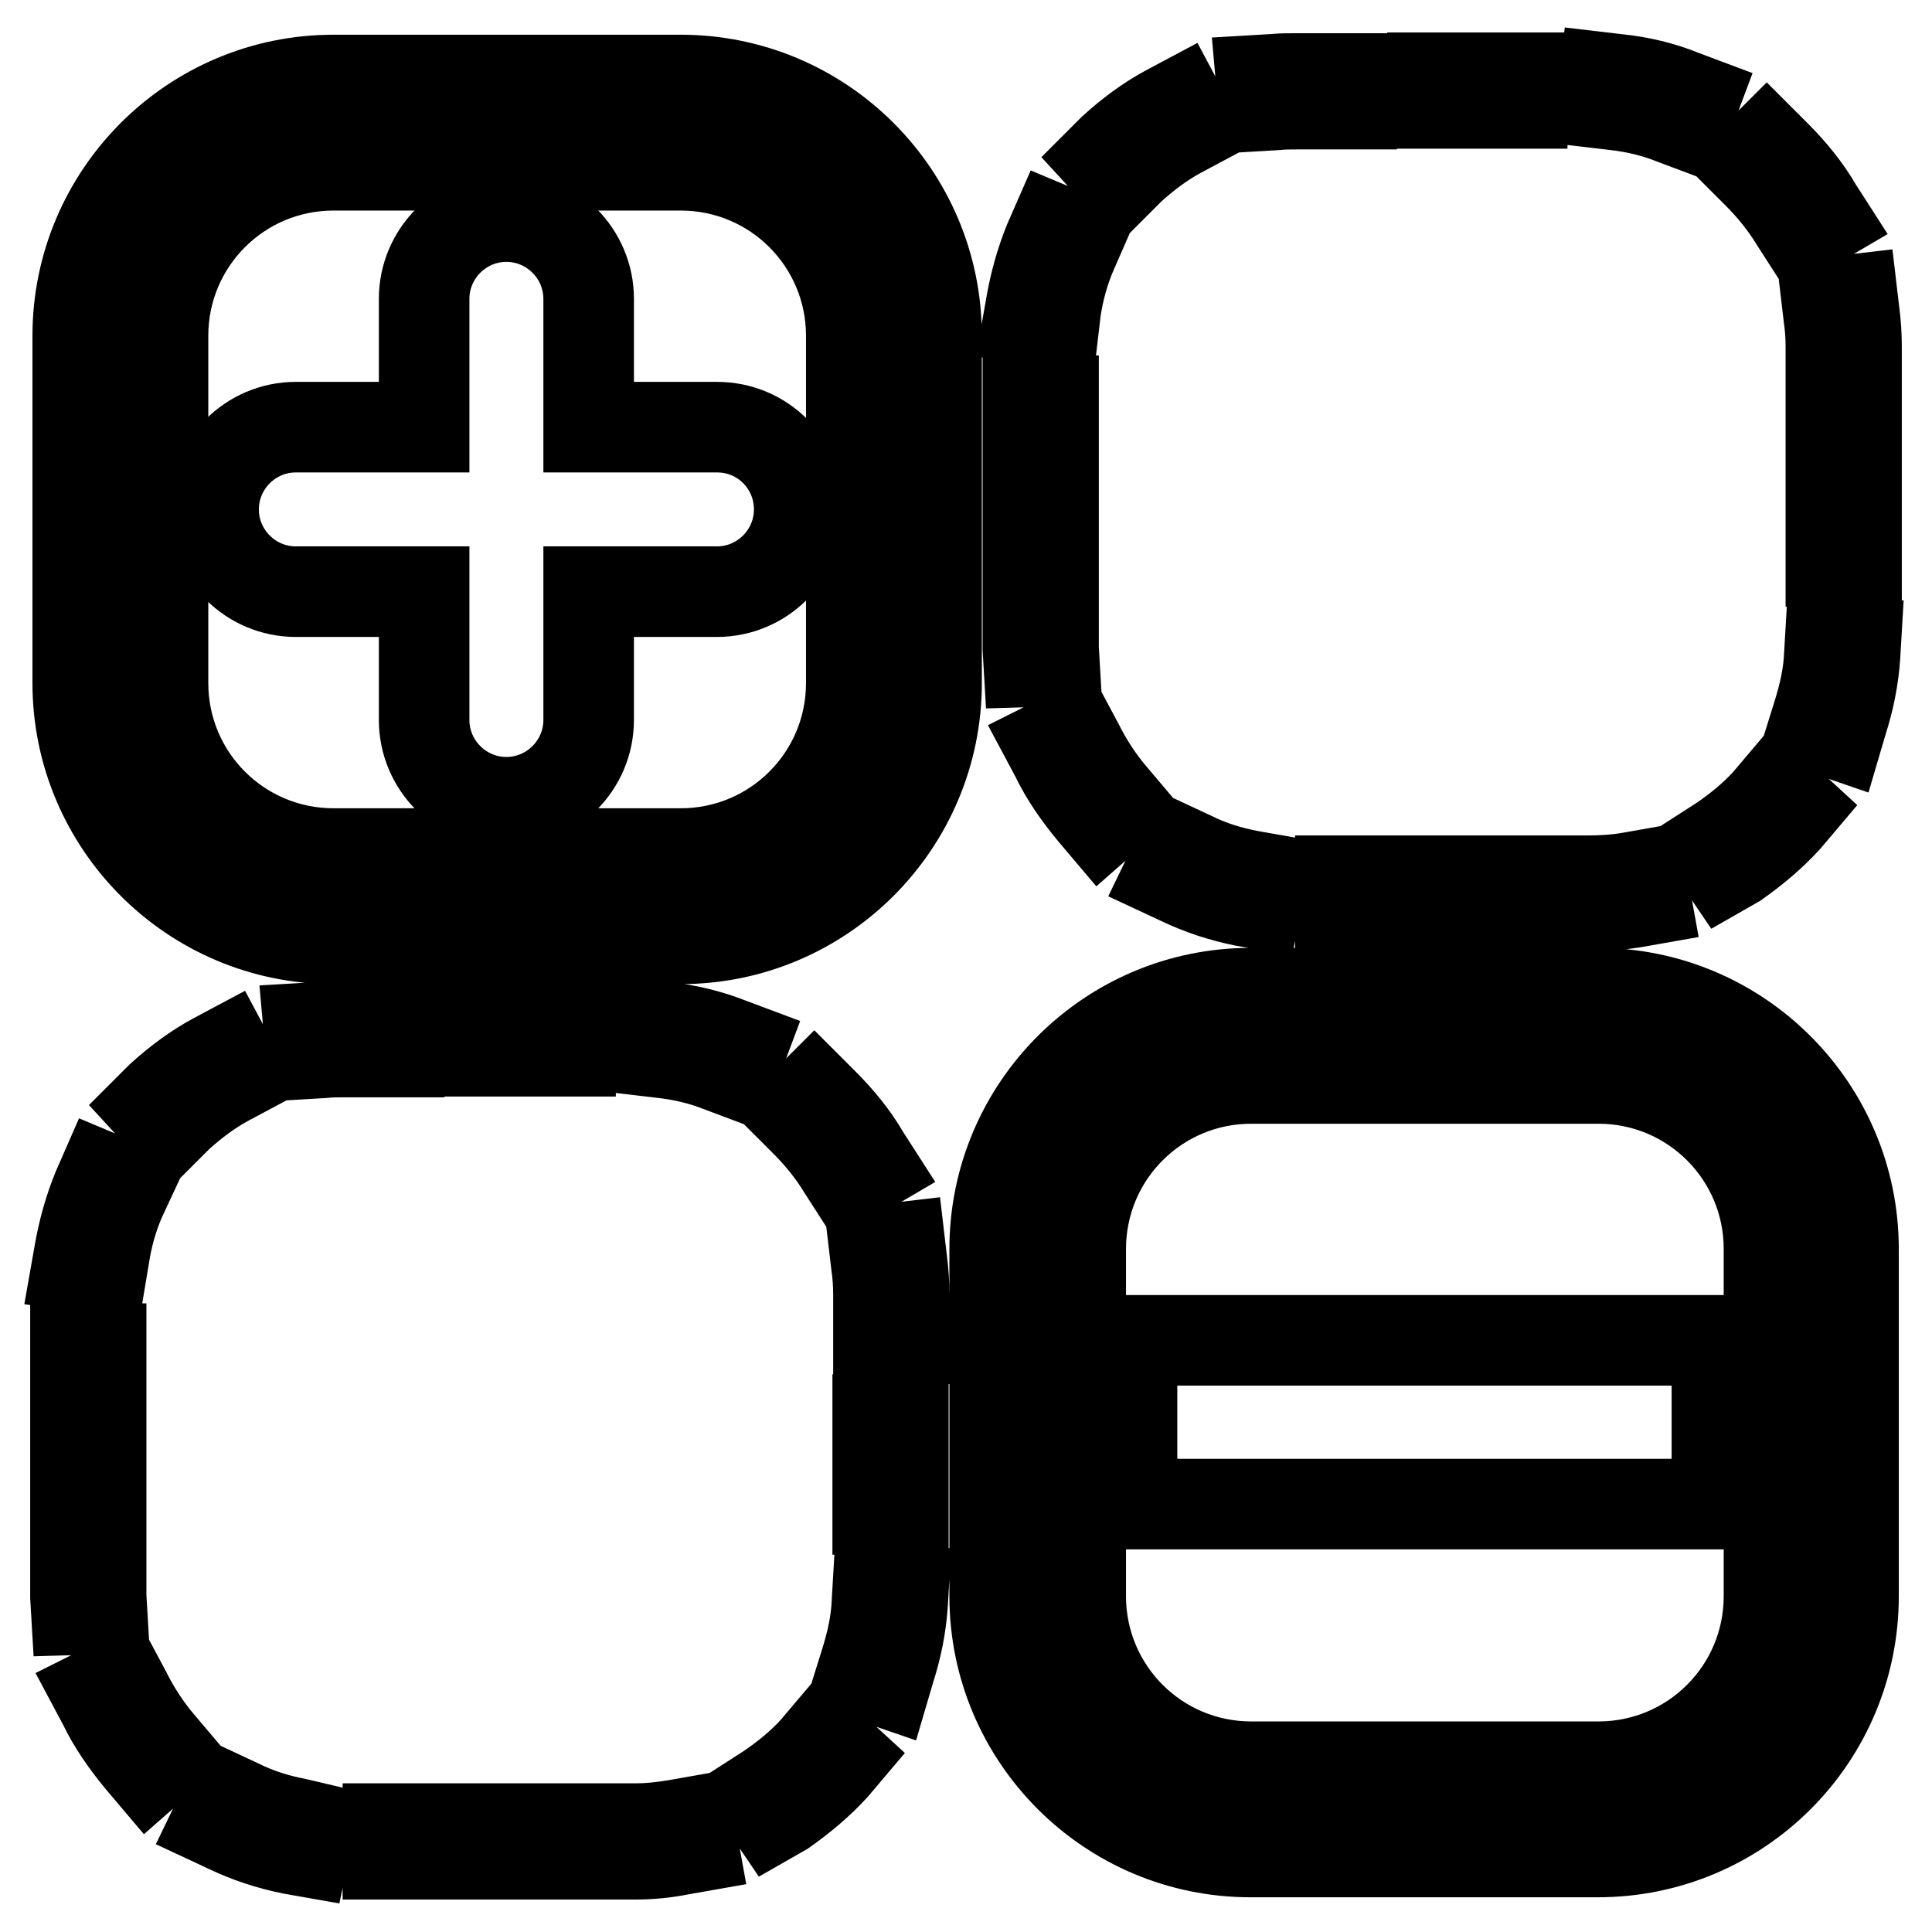 <?xml version="1.0" encoding="utf-8"?>
<!-- Svg Vector Icons : http://www.onlinewebfonts.com/icon -->
<!DOCTYPE svg PUBLIC "-//W3C//DTD SVG 1.1//EN" "http://www.w3.org/Graphics/SVG/1.1/DTD/svg11.dtd">
<svg version="1.1" xmlns="http://www.w3.org/2000/svg" xmlns:xlink="http://www.w3.org/1999/xlink" x="0px" y="0px" viewBox="0 0 256 256" enable-background="new 0 0 256 256" xml:space="preserve">
<g> <path stroke-width="12" fill-opacity="0" stroke="#000000"  d="M150,177.6h77.5v21.7H150V177.6L150,177.6z"/> <path stroke-width="12" fill-opacity="0" stroke="#000000"  d="M105.9,67.5c0,6-4.9,10.9-10.9,10.9h-17v17c0,6-4.9,10.9-10.9,10.9s-10.9-4.9-10.9-10.9v-17h-17 c-6,0-10.9-4.9-10.9-10.9c0-6,4.9-10.9,10.9-10.9h17v-17c0-6,4.9-10.9,10.9-10.9s10.9,4.9,10.9,10.9v17h17 C101.1,56.6,105.9,61.5,105.9,67.5z"/> <path stroke-width="12" fill-opacity="0" stroke="#000000"  d="M210.4,120.1h-10.2v-3.4h10.2c1.8,0,3.6-0.1,5.4-0.4l1.7-0.3l0.6,3.3l-1.7,0.3 C214.4,119.9,212.4,120.1,210.4,120.1z M189.5,120.1h-11.9v-3.4h11.9V120.1z M166.5,119.7l-1.7-0.3c-2.9-0.6-5.7-1.5-8.4-2.8 l-1.5-0.7l1.5-3.1l1.5,0.7c2.4,1.2,5,2,7.6,2.5l1.7,0.3L166.5,119.7z M228.6,115.1l-1.9-2.8l1.4-0.9c2.2-1.5,4.3-3.2,6.1-5.2 l1.1-1.3l2.5,2.3l-1.1,1.3c-2,2.2-4.3,4.1-6.7,5.8L228.6,115.1z M145.9,108.9l-1.1-1.3c-1.9-2.3-3.6-4.7-4.9-7.4l-0.8-1.5l3-1.5 l0.8,1.5c1.2,2.4,2.7,4.7,4.4,6.7l1.1,1.3L145.9,108.9z M243.6,97.3l-3.2-1.1l0.5-1.6c0.8-2.6,1.4-5.2,1.5-7.9l0.1-1.7l3.4,0.2 l-0.1,1.7c-0.2,3-0.8,5.9-1.7,8.7L243.6,97.3z M136.3,87.7l-0.1-1.7c0-0.5,0-1,0-1.5v-8.7h3.4v8.7c0,0.4,0,0.9,0,1.4l0.1,1.7 L136.3,87.7z M246,74.4h-3.4V62.5h3.4V74.4z M139.6,65h-3.4V53.1h3.4V65z M246,51.8h-3.4v-5.9c0-1.4-0.1-2.7-0.3-4.1l-0.2-1.7 l3.4-0.4l0.2,1.7c0.2,1.5,0.3,3,0.3,4.5L246,51.8z M139.7,42.7l-3.4-0.5l0.3-1.7c0.5-2.9,1.3-5.8,2.4-8.5l0.7-1.6l3.1,1.3l-0.7,1.6 c-1.1,2.5-1.8,5.1-2.2,7.7L139.7,42.7z M238.8,30.7l-0.9-1.4c-1.4-2.3-3.1-4.4-5-6.3l-1.2-1.2l2.4-2.4l1.2,1.2c2.1,2.1,4,4.4,5.5,7 l0.9,1.4L238.8,30.7z M148.6,23.5l-2.3-2.5l1.2-1.2c2.2-2,4.6-3.8,7.2-5.2l1.5-0.8l1.6,3l-1.5,0.8c-2.4,1.3-4.5,2.9-6.5,4.7 L148.6,23.5z M223.3,16.4l-1.6-0.6c-2.5-1-5.1-1.6-7.8-1.9l-1.7-0.2l0.4-3.4l1.7,0.2c3,0.3,5.9,1,8.6,2.1l1.6,0.6L223.3,16.4z  M167.4,14l-0.3-3.4l1.7-0.1c1-0.1,2-0.1,3-0.1h7.3v3.4h-7.3c-0.9,0-1.8,0-2.7,0.1L167.4,14z M201.7,13.7h-11.9v-3.4h11.9 L201.7,13.7z M84.2,245.7H74v-3.4h10.2c1.8,0,3.6-0.2,5.4-0.5l1.7-0.3l0.6,3.3l-1.7,0.3C88.2,245.5,86.2,245.7,84.2,245.7z  M63.3,245.7H51.4v-3.4h11.9V245.7z M40.3,245.3l-1.7-0.3c-2.9-0.6-5.7-1.5-8.4-2.8l-1.5-0.7l1.5-3.1l1.5,0.7c2.4,1.2,5,2,7.6,2.5 L41,242L40.3,245.3z M102.4,240.7l-1.9-2.8l1.4-0.9c2.2-1.5,4.3-3.2,6.1-5.2l1.1-1.3l2.5,2.3l-1.1,1.3c-2,2.2-4.3,4.1-6.7,5.8 L102.4,240.7z M19.7,234.5l-1.1-1.3c-1.9-2.3-3.6-4.7-4.9-7.4l-0.8-1.5l3-1.5l0.8,1.5c1.2,2.4,2.7,4.7,4.4,6.7l1.1,1.3L19.7,234.5z  M117.4,222.9l-3.2-1.1l0.5-1.6c0.8-2.6,1.4-5.2,1.5-7.9l0.1-1.7l3.4,0.2l-0.1,1.7c-0.2,3-0.8,5.9-1.7,8.7L117.4,222.9z  M10.1,213.3l-0.1-1.7c0-0.5,0-1,0-1.5v-8.7h3.4v8.7c0,0.5,0,0.9,0,1.4l0.1,1.7L10.1,213.3z M119.7,200h-3.4v-11.9h3.4V200z  M13.4,190.6H10v-11.9h3.4V190.6z M119.8,177.4h-3.4v-5.9c0-1.4-0.1-2.7-0.3-4.1l-0.2-1.7l3.4-0.4l0.2,1.7c0.2,1.5,0.3,3,0.3,4.5 L119.8,177.4z M13.5,168.3l-3.3-0.5l0.3-1.7c0.5-2.9,1.3-5.8,2.4-8.5l0.7-1.6l3.1,1.3l-0.7,1.5c-1.1,2.5-1.8,5.1-2.2,7.7 L13.5,168.3z M112.6,156.3l-0.9-1.4c-1.4-2.3-3.1-4.4-5-6.3l-1.2-1.2l2.4-2.4l1.2,1.2c2.1,2.1,4,4.4,5.5,7l0.9,1.4L112.6,156.3z  M22.4,149.1l-2.3-2.5l1.2-1.2c2.2-2,4.6-3.8,7.2-5.2l1.5-0.8l1.6,3l-1.5,0.8c-2.4,1.3-4.5,2.9-6.5,4.7L22.4,149.1z M97.1,142 l-1.6-0.6c-2.5-1-5.1-1.6-7.8-1.9l-1.7-0.2l0.4-3.4l1.7,0.2c2.9,0.3,5.8,1,8.6,2.1l1.6,0.6L97.1,142z M41.2,139.6l-0.3-3.4l1.7-0.1 c1-0.1,2-0.1,3-0.1h7.3v3.4h-7.3c-0.9,0-1.8,0-2.7,0.1L41.2,139.6z M75.5,139.3H63.7v-3.4h11.9V139.3z M211.7,245.4h-46 c-18.7,0-33.9-15.2-33.9-33.9v-46c0-18.7,15.2-33.9,33.9-33.9h46c18.7,0,33.9,15.2,33.9,33.9v46 C245.6,230.2,230.5,245.4,211.7,245.4z M165.8,142.9c-12.5,0-22.6,10.1-22.6,22.6v46c0,12.5,10.1,22.6,22.6,22.6h46 c12.5,0,22.6-10.1,22.6-22.6v-46c0-12.5-10.1-22.6-22.6-22.6H165.8z M90.2,124.4h-46c-18.7,0-33.9-15.2-33.9-33.9v-46 c0-18.7,15.2-33.9,33.9-33.9h46c18.7,0,33.9,15.2,33.9,33.9v46C124.1,109.2,108.9,124.4,90.2,124.4z M44.2,21.9 c-12.5,0-22.6,10.1-22.6,22.6v46c0,12.5,10.1,22.6,22.6,22.6h46c12.5,0,22.6-10.1,22.6-22.6v-46c0-12.5-10.1-22.6-22.6-22.6H44.2z" /></g>
</svg>